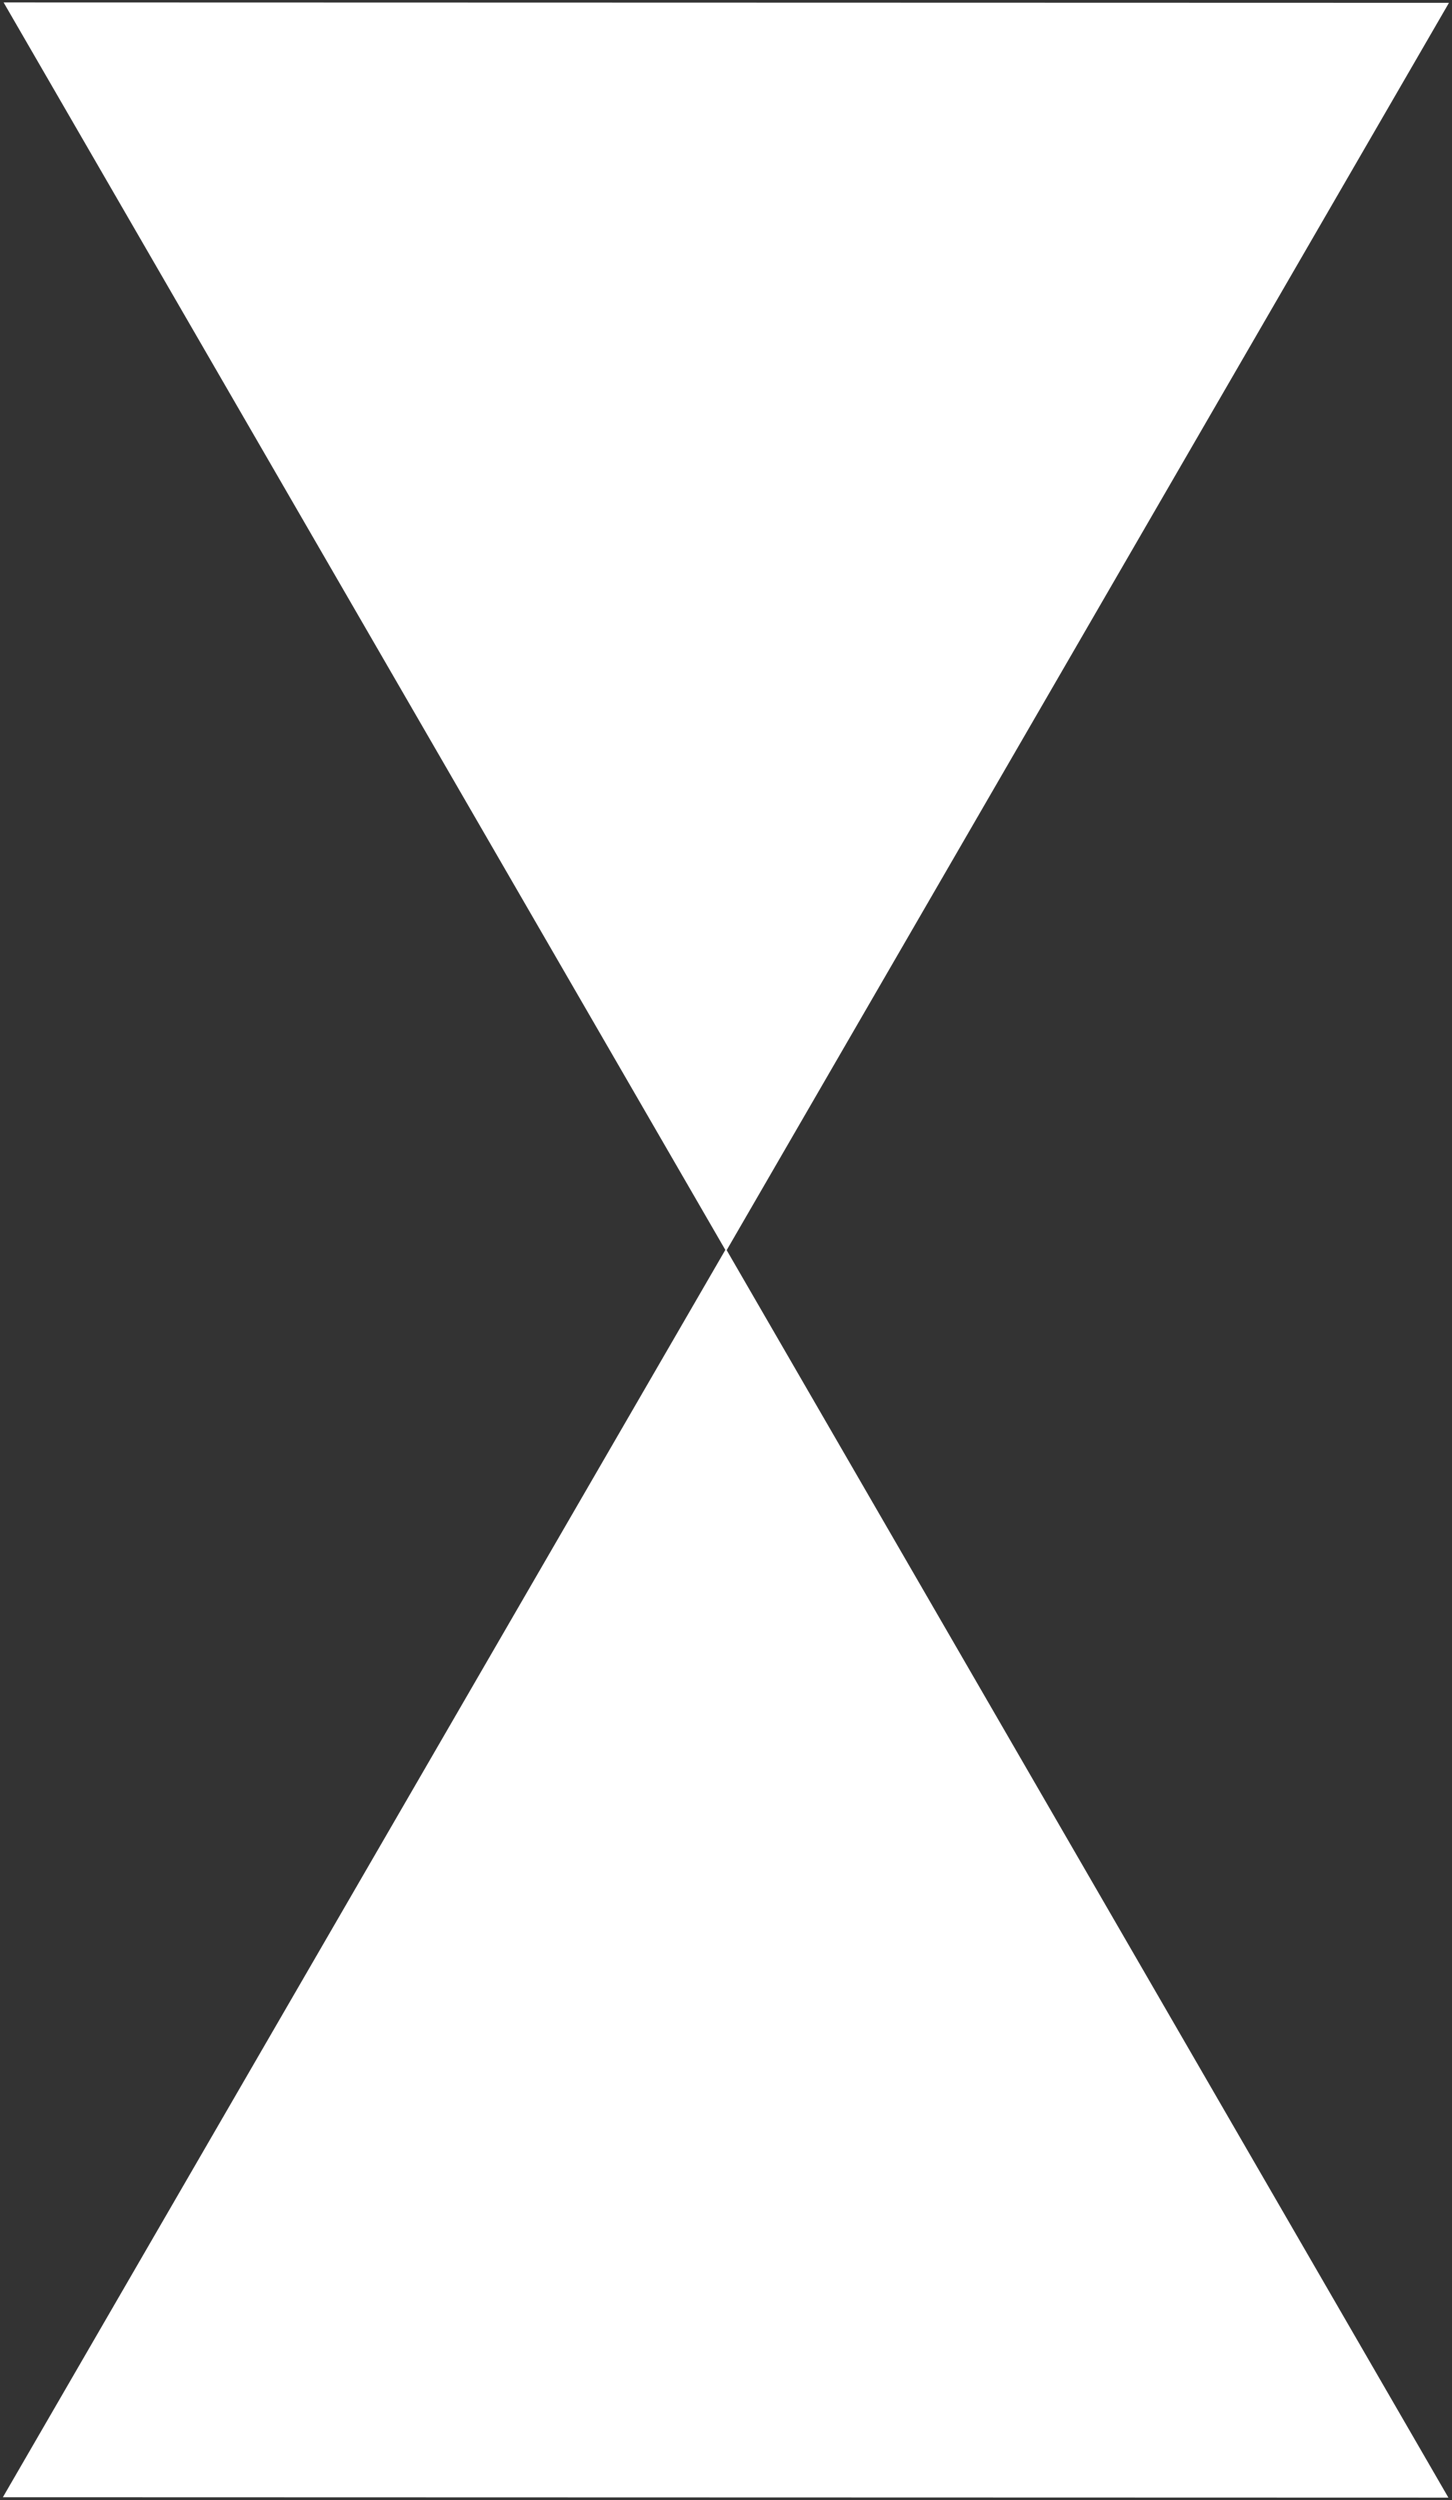 <svg width="291" height="501" viewBox="0 0 291 501" fill="none" xmlns="http://www.w3.org/2000/svg">
<rect x="0" y="0" width="291" height="501" fill="#333333" stroke="none"/>
<path d="M0.577 500.431L290.277 500.51L145.635 250.526L290.39 0.569L0.724 0.491L145.366 250.475L0.577 500.431Z" fill="url(#paint0_linear_2190_4)"/>
<defs>
<linearGradient id="paint0_linear_2190_4" x1="293.089" y1="2.123" x2="-0.662" y2="499.636" gradientUnits="userSpaceOnUse">
<stop stop-color="white"/>
<stop offset="1" stop-color="white"/>
</linearGradient>
</defs>
</svg>
